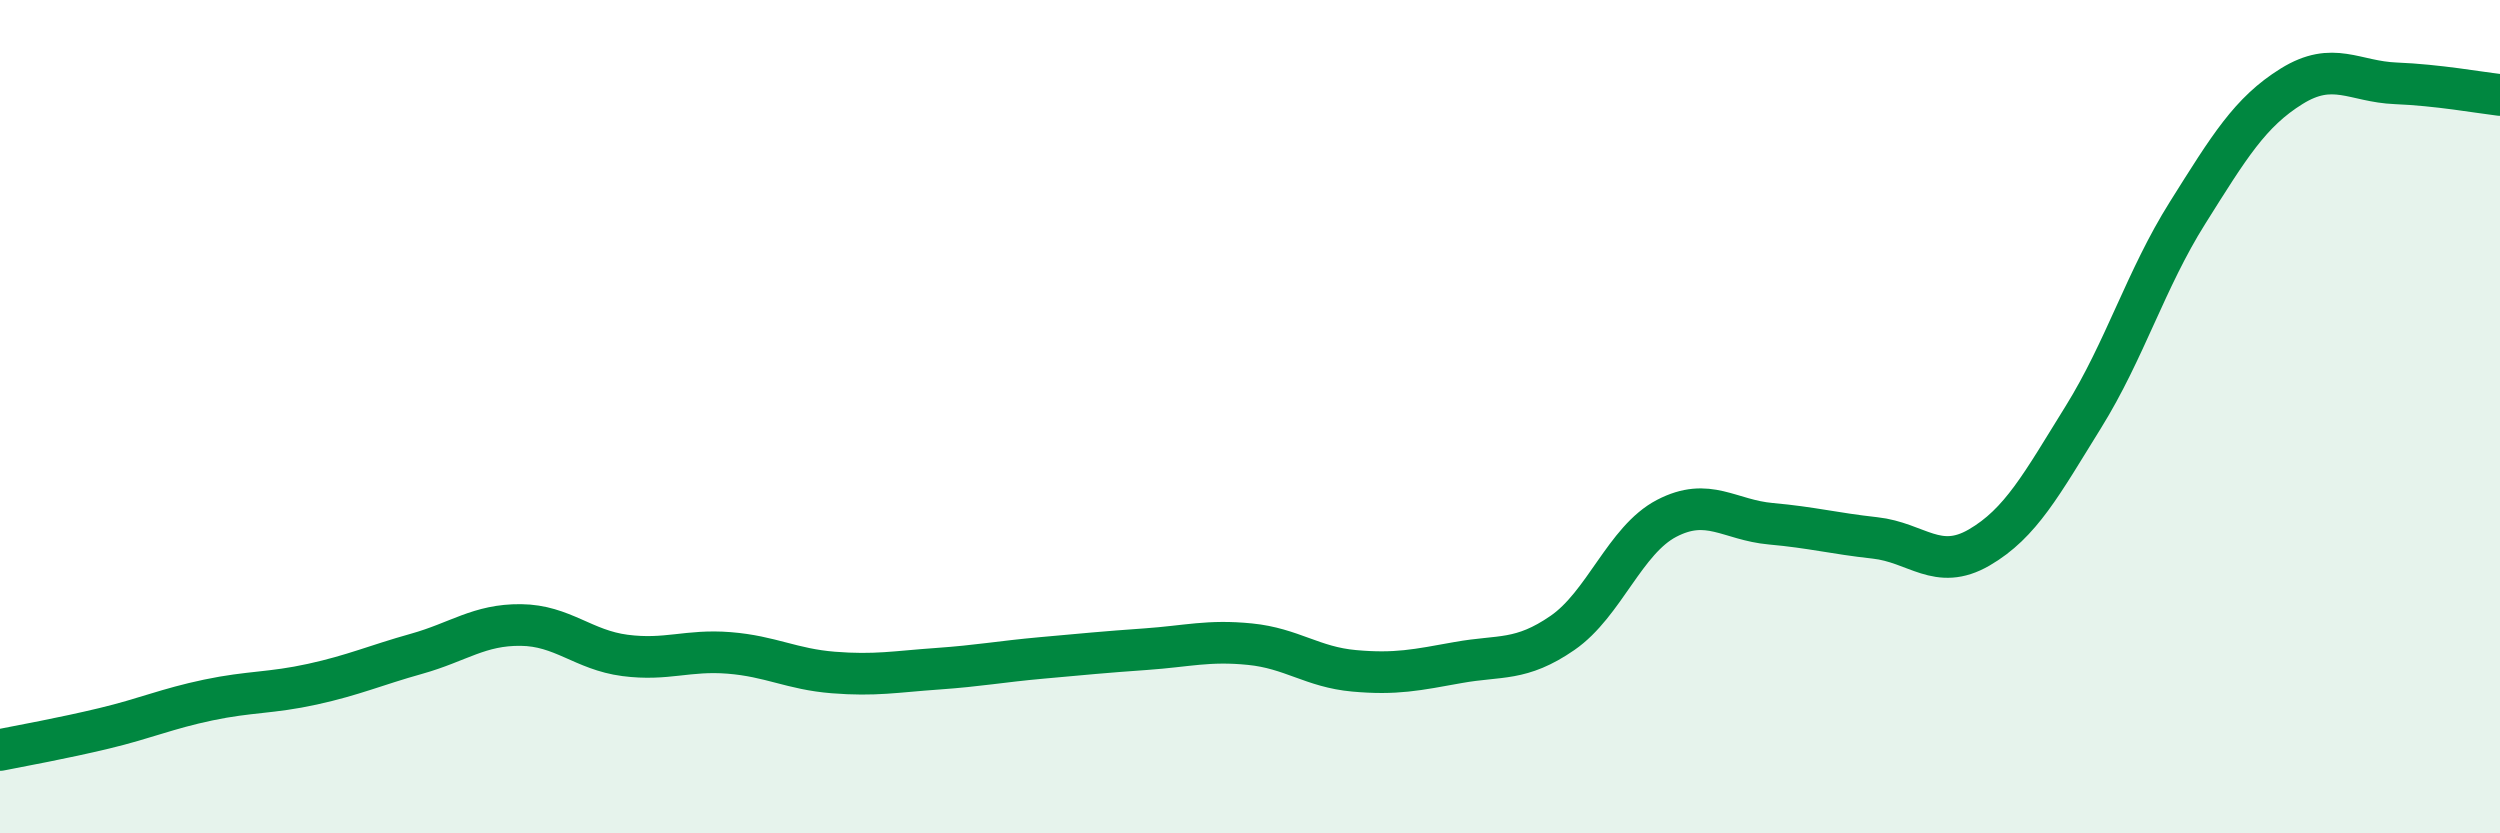 
    <svg width="60" height="20" viewBox="0 0 60 20" xmlns="http://www.w3.org/2000/svg">
      <path
        d="M 0,18 C 0.5,17.9 1.5,17.72 2.5,17.48 C 3.5,17.24 4,17.01 5,16.8 C 6,16.59 6.5,16.64 7.5,16.42 C 8.5,16.2 9,15.97 10,15.69 C 11,15.41 11.5,14.99 12.5,15 C 13.5,15.01 14,15.6 15,15.73 C 16,15.86 16.5,15.59 17.5,15.67 C 18.5,15.75 19,16.06 20,16.14 C 21,16.22 21.5,16.12 22.5,16.05 C 23.5,15.98 24,15.88 25,15.79 C 26,15.7 26.5,15.65 27.5,15.58 C 28.5,15.51 29,15.36 30,15.46 C 31,15.56 31.5,16.01 32.5,16.1 C 33.5,16.19 34,16.08 35,15.9 C 36,15.72 36.5,15.88 37.5,15.19 C 38.5,14.5 39,12.96 40,12.44 C 41,11.92 41.5,12.48 42.5,12.57 C 43.5,12.66 44,12.8 45,12.91 C 46,13.02 46.5,13.72 47.5,13.14 C 48.5,12.56 49,11.62 50,10.01 C 51,8.4 51.5,6.7 52.5,5.11 C 53.5,3.52 54,2.69 55,2.07 C 56,1.45 56.5,1.96 57.5,2 C 58.5,2.04 59.5,2.22 60,2.28L60 20L0 20Z"
        fill="#008740"
        opacity="0.1"
        stroke-linecap="round"
        stroke-linejoin="round"
      />
      <path
        d="M 0,18 C 0.5,17.9 1.5,17.72 2.5,17.48 C 3.5,17.24 4,17.01 5,16.8 C 6,16.59 6.5,16.64 7.5,16.42 C 8.5,16.2 9,15.97 10,15.69 C 11,15.41 11.5,14.99 12.5,15 C 13.5,15.01 14,15.6 15,15.73 C 16,15.86 16.5,15.59 17.5,15.67 C 18.5,15.75 19,16.06 20,16.14 C 21,16.22 21.5,16.12 22.5,16.05 C 23.5,15.98 24,15.88 25,15.79 C 26,15.7 26.5,15.65 27.5,15.58 C 28.5,15.51 29,15.36 30,15.46 C 31,15.56 31.5,16.01 32.5,16.1 C 33.5,16.19 34,16.08 35,15.9 C 36,15.72 36.5,15.88 37.5,15.19 C 38.5,14.5 39,12.96 40,12.44 C 41,11.92 41.5,12.48 42.5,12.57 C 43.5,12.66 44,12.8 45,12.91 C 46,13.02 46.5,13.72 47.5,13.14 C 48.5,12.56 49,11.62 50,10.01 C 51,8.4 51.5,6.7 52.5,5.11 C 53.5,3.52 54,2.69 55,2.07 C 56,1.45 56.5,1.96 57.5,2 C 58.5,2.04 59.5,2.22 60,2.28"
        stroke="#008740"
        stroke-width="1"
        fill="none"
        stroke-linecap="round"
        stroke-linejoin="round"
      />
    </svg>
  
